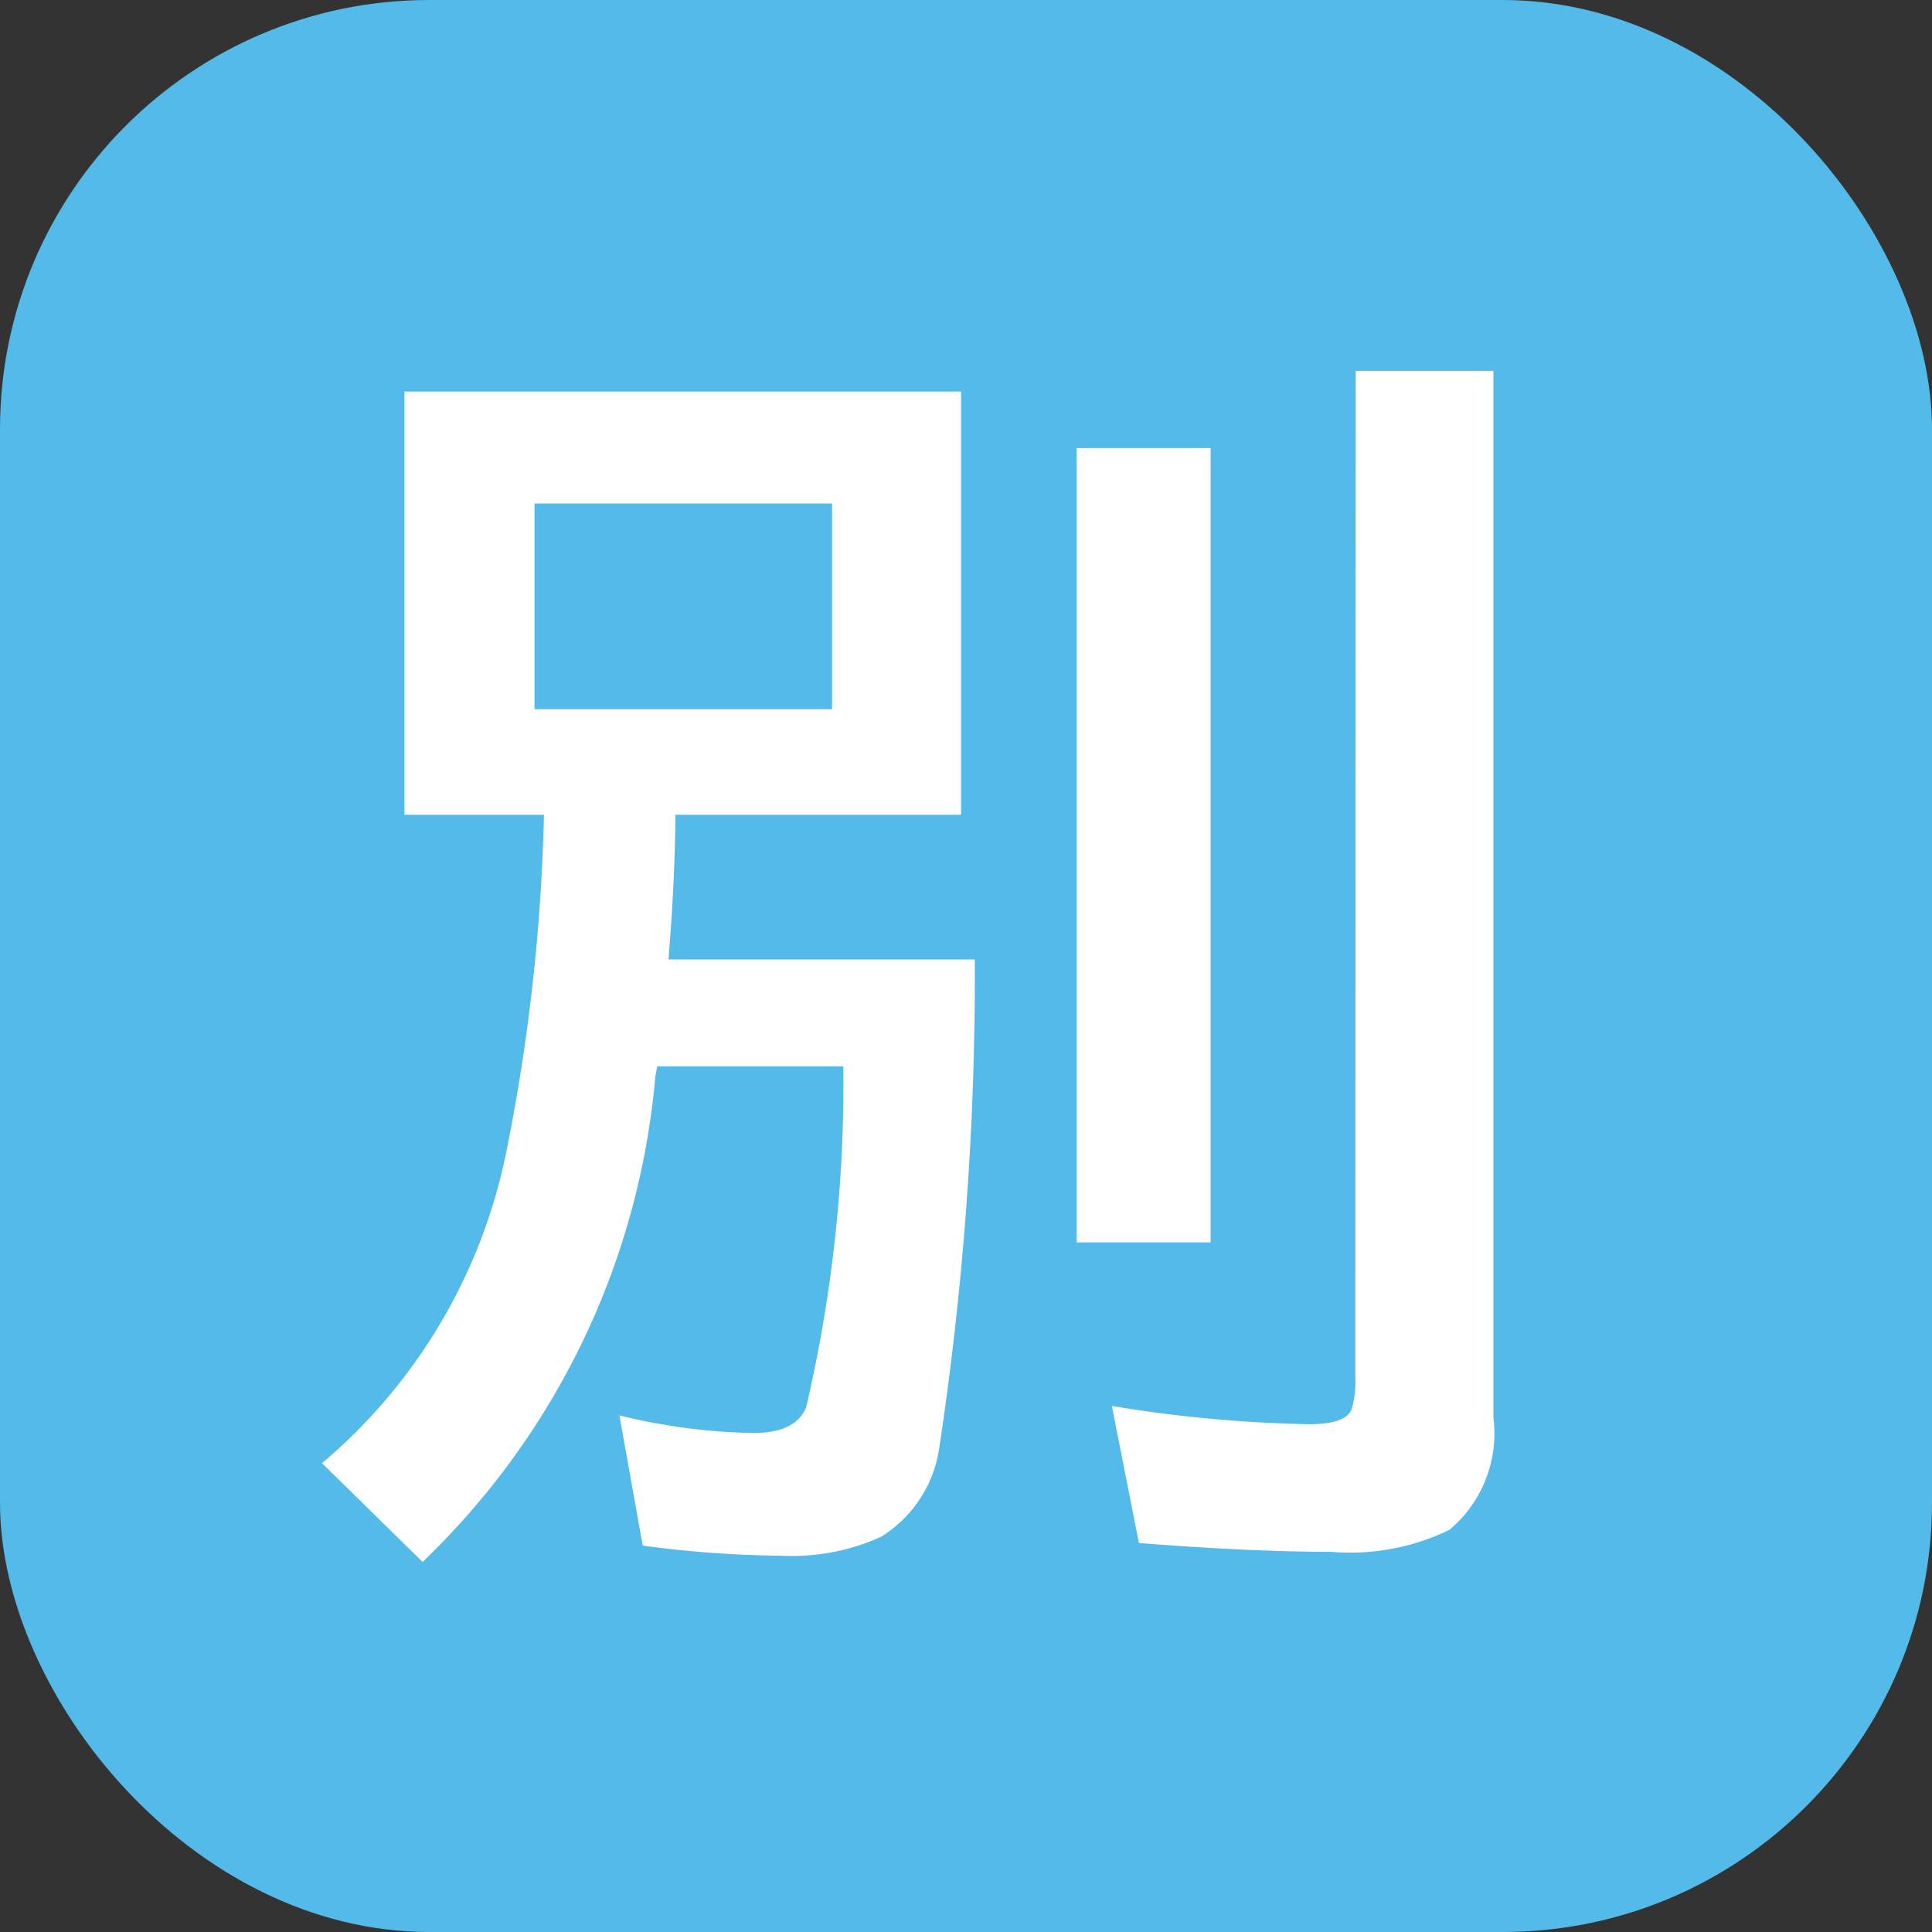 <svg xmlns="http://www.w3.org/2000/svg" width="18" height="18" viewBox="0 0 18 18"><rect x="0" y="0" width="18" height="18" fill="#333333" stroke="none"/><defs><style>.a{fill:#53bae9;}.b{fill:#fff;}</style></defs><g transform="translate(-320 -187)"><rect class="a" width="18" height="18" rx="4" transform="translate(320 187)"/><g transform="translate(-1027.894 402.391)"><path class="b" d="M1354.187-207.8q-.006.633-.065,1.348h2.854a29.559,29.559,0,0,1-.334,4.57,1.173,1.173,0,0,1-.539.809,2.011,2.011,0,0,1-.932.176,10.193,10.193,0,0,1-1.289-.094l-.217-1.213a5.593,5.593,0,0,0,1.248.164q.393,0,.492-.24a13.259,13.259,0,0,0,.346-3.176h-1.734l-.018.1a7.113,7.113,0,0,1-2.168,4.517l-.937-.92a5.12,5.12,0,0,0,1.71-2.865,17.885,17.885,0,0,0,.358-3.176h-1.3v-3.943h5.186v3.943Zm-1.313-2.9v1.916h2.772V-210.7Zm5.051-.516h1.248v7.4h-1.248Zm2.6-.72h1.283v9.755a1.17,1.17,0,0,1-.41,1.043,2.11,2.11,0,0,1-1.1.205q-.744,0-1.793-.082l-.252-1.277a12.576,12.576,0,0,0,1.84.17c.222,0,.353-.045.392-.135a.866.866,0,0,0,.036-.3Z"/></g></g></svg>